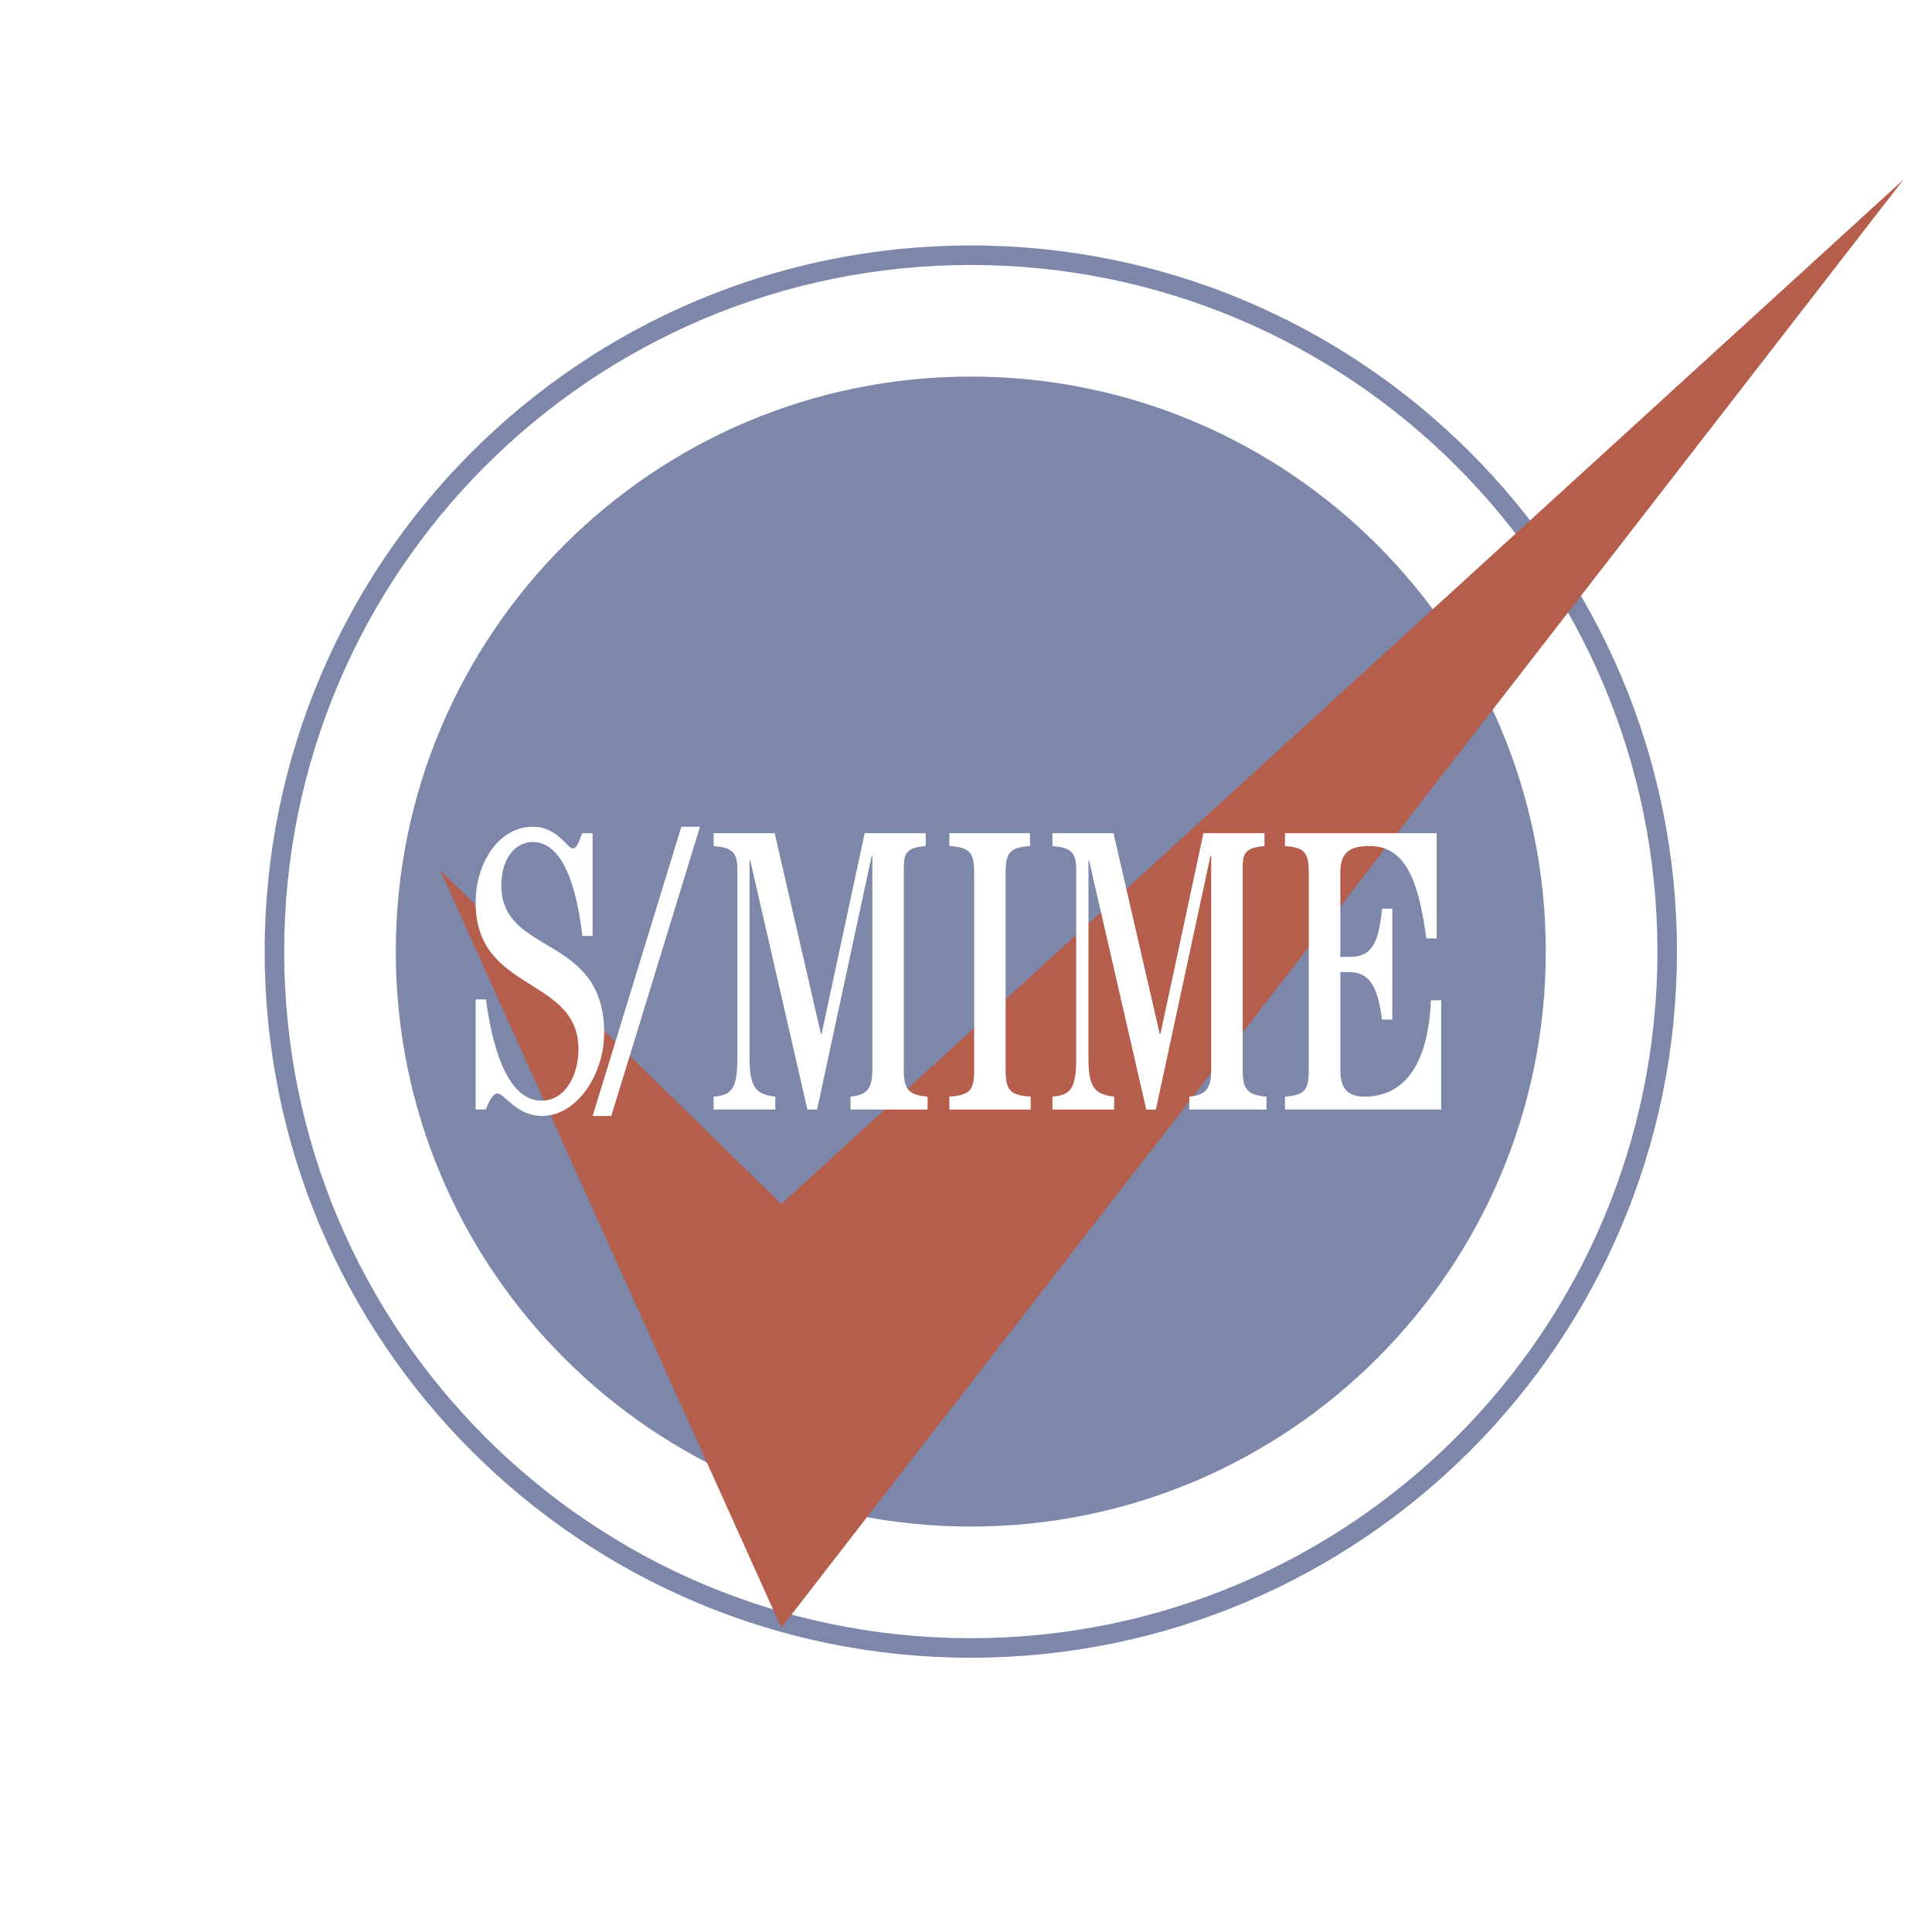 <svg xmlns="http://www.w3.org/2000/svg" width="2500" height="2500" viewBox="0 0 192.756 192.756"><path fill-rule="evenodd" clip-rule="evenodd" fill="#fff" d="M0 0h192.756v192.756H0V0z"/><path d="M39.488 94.938c0-31.683 25.685-57.367 57.367-57.367 31.684 0 57.368 25.684 57.368 57.367 0 31.687-25.684 57.367-57.368 57.367-31.682 0-57.367-25.68-57.367-57.367z" fill-rule="evenodd" clip-rule="evenodd" fill="#7c87aa"/><path d="M26.407 94.938c0-19.452 7.888-37.066 20.636-49.815C59.79 32.375 77.405 24.488 96.855 24.488c19.454 0 37.069 7.886 49.819 20.636 12.75 12.747 20.637 30.361 20.637 49.813 0 19.453-7.887 37.066-20.639 49.816-12.75 12.75-30.365 20.639-49.817 20.639-19.45 0-37.063-7.889-49.812-20.637-12.748-12.751-20.636-30.364-20.636-49.817zm22.01-48.44c-12.395 12.396-20.064 29.524-20.064 48.44 0 18.916 7.669 36.046 20.065 48.443 12.396 12.395 29.521 20.064 48.437 20.064 18.917 0 36.047-7.67 48.442-20.066 12.396-12.395 20.066-29.525 20.066-48.441 0-18.916-7.668-36.045-20.064-48.439-12.395-12.395-29.525-20.063-48.444-20.063-18.916 0-36.044 7.668-48.438 20.062z" fill="#7c87aa"/><path fill-rule="evenodd" clip-rule="evenodd" fill="#b65e4c" d="M43.937 86.854L77.951 162.4 189.922 17.905 77.951 120.123 43.937 86.854z"/><path d="M48.479 110.697c.195-.521.611-1.602 1.157-1.602.706 0 1.859 2.244 4.454 2.244 3.428 0 6.188-4.088 6.188-8.301 0-9.893-10.261-7.649-10.261-14.702 0-2.686 1.381-4.329 3.146-4.329 3.491 0 4.552 6.09 4.938 9.374h1.024V83.128H58.1c-.227.438-.453 1.522-.963 1.522-.546 0-1.508-2.167-3.975-2.167-3.335 0-5.708 3.527-5.708 7.572 0 9.02 10.261 7.336 10.261 14.631 0 2.523-1.282 5.127-3.686 5.127-3.724 0-5.037-6.33-5.55-10.1h-1.025v10.982h1.025v.002zM60.988 111.34l8.849-28.856H67.98l-8.851 28.856h1.859zM77.349 110.697v-1.283c-1.919-.242-2.563-.879-2.563-3.846V85.85h.066l5.704 24.847h.964l5.452-25.326h.062v21.32c0 1.92-.515 2.562-2.177 2.723v1.283h7.691v-1.283c-1.987-.16-2.373-.803-2.373-2.723V86.494c0-1.524.448-1.925 2.182-2.086v-1.28h-6.089l-4.299 20.036h-.062l-4.618-20.036h-6.09v1.28c1.791.161 2.369.562 2.369 2.323v18.878c0 3.125-.64 3.645-2.369 3.805v1.283h6.15zM102.832 110.697v-1.283c-2.115-.16-2.502-.639-2.502-2.723V87.133c0-2.085.387-2.564 2.436-2.725v-1.28h-8.047v1.28c2.085.161 2.473.64 2.473 2.725v19.558c0 2.084-.387 2.562-2.473 2.723v1.283h8.113zM111.158 110.697v-1.283c-1.926-.242-2.562-.879-2.562-3.846V85.85h.061l5.709 24.847h.957l5.451-25.326h.068v21.32c0 1.92-.516 2.562-2.184 2.723v1.283h7.697v-1.283c-1.988-.16-2.373-.803-2.373-2.723V86.494c0-1.524.447-1.925 2.176-2.086v-1.28h-6.09l-4.293 20.036h-.066l-4.613-20.036h-6.094v1.28c1.795.161 2.371.562 2.371 2.323v18.878c0 3.125-.637 3.645-2.371 3.805v1.283h6.156zM143.787 110.697v-10.9h-1.025c-.256 6.174-2.5 9.617-6.639 9.617-1.92 0-2.4-1.121-2.4-2.723V96.99h.895c1.988 0 2.822 1.365 3.271 4.732h1.023V90.659h-1.023c-.35 3.325-.934 4.809-3.207 4.809h-.959v-8.334c0-1.843.639-2.725 2.912-2.725 3.756 0 4.908 3.77 5.676 9.216h1.029V83.128h-15.137v1.28c1.992.161 2.373.64 2.373 2.725v19.558c0 2.084-.381 2.562-2.373 2.723v1.283h15.584z" fill-rule="evenodd" clip-rule="evenodd" fill="#fff"/></svg>